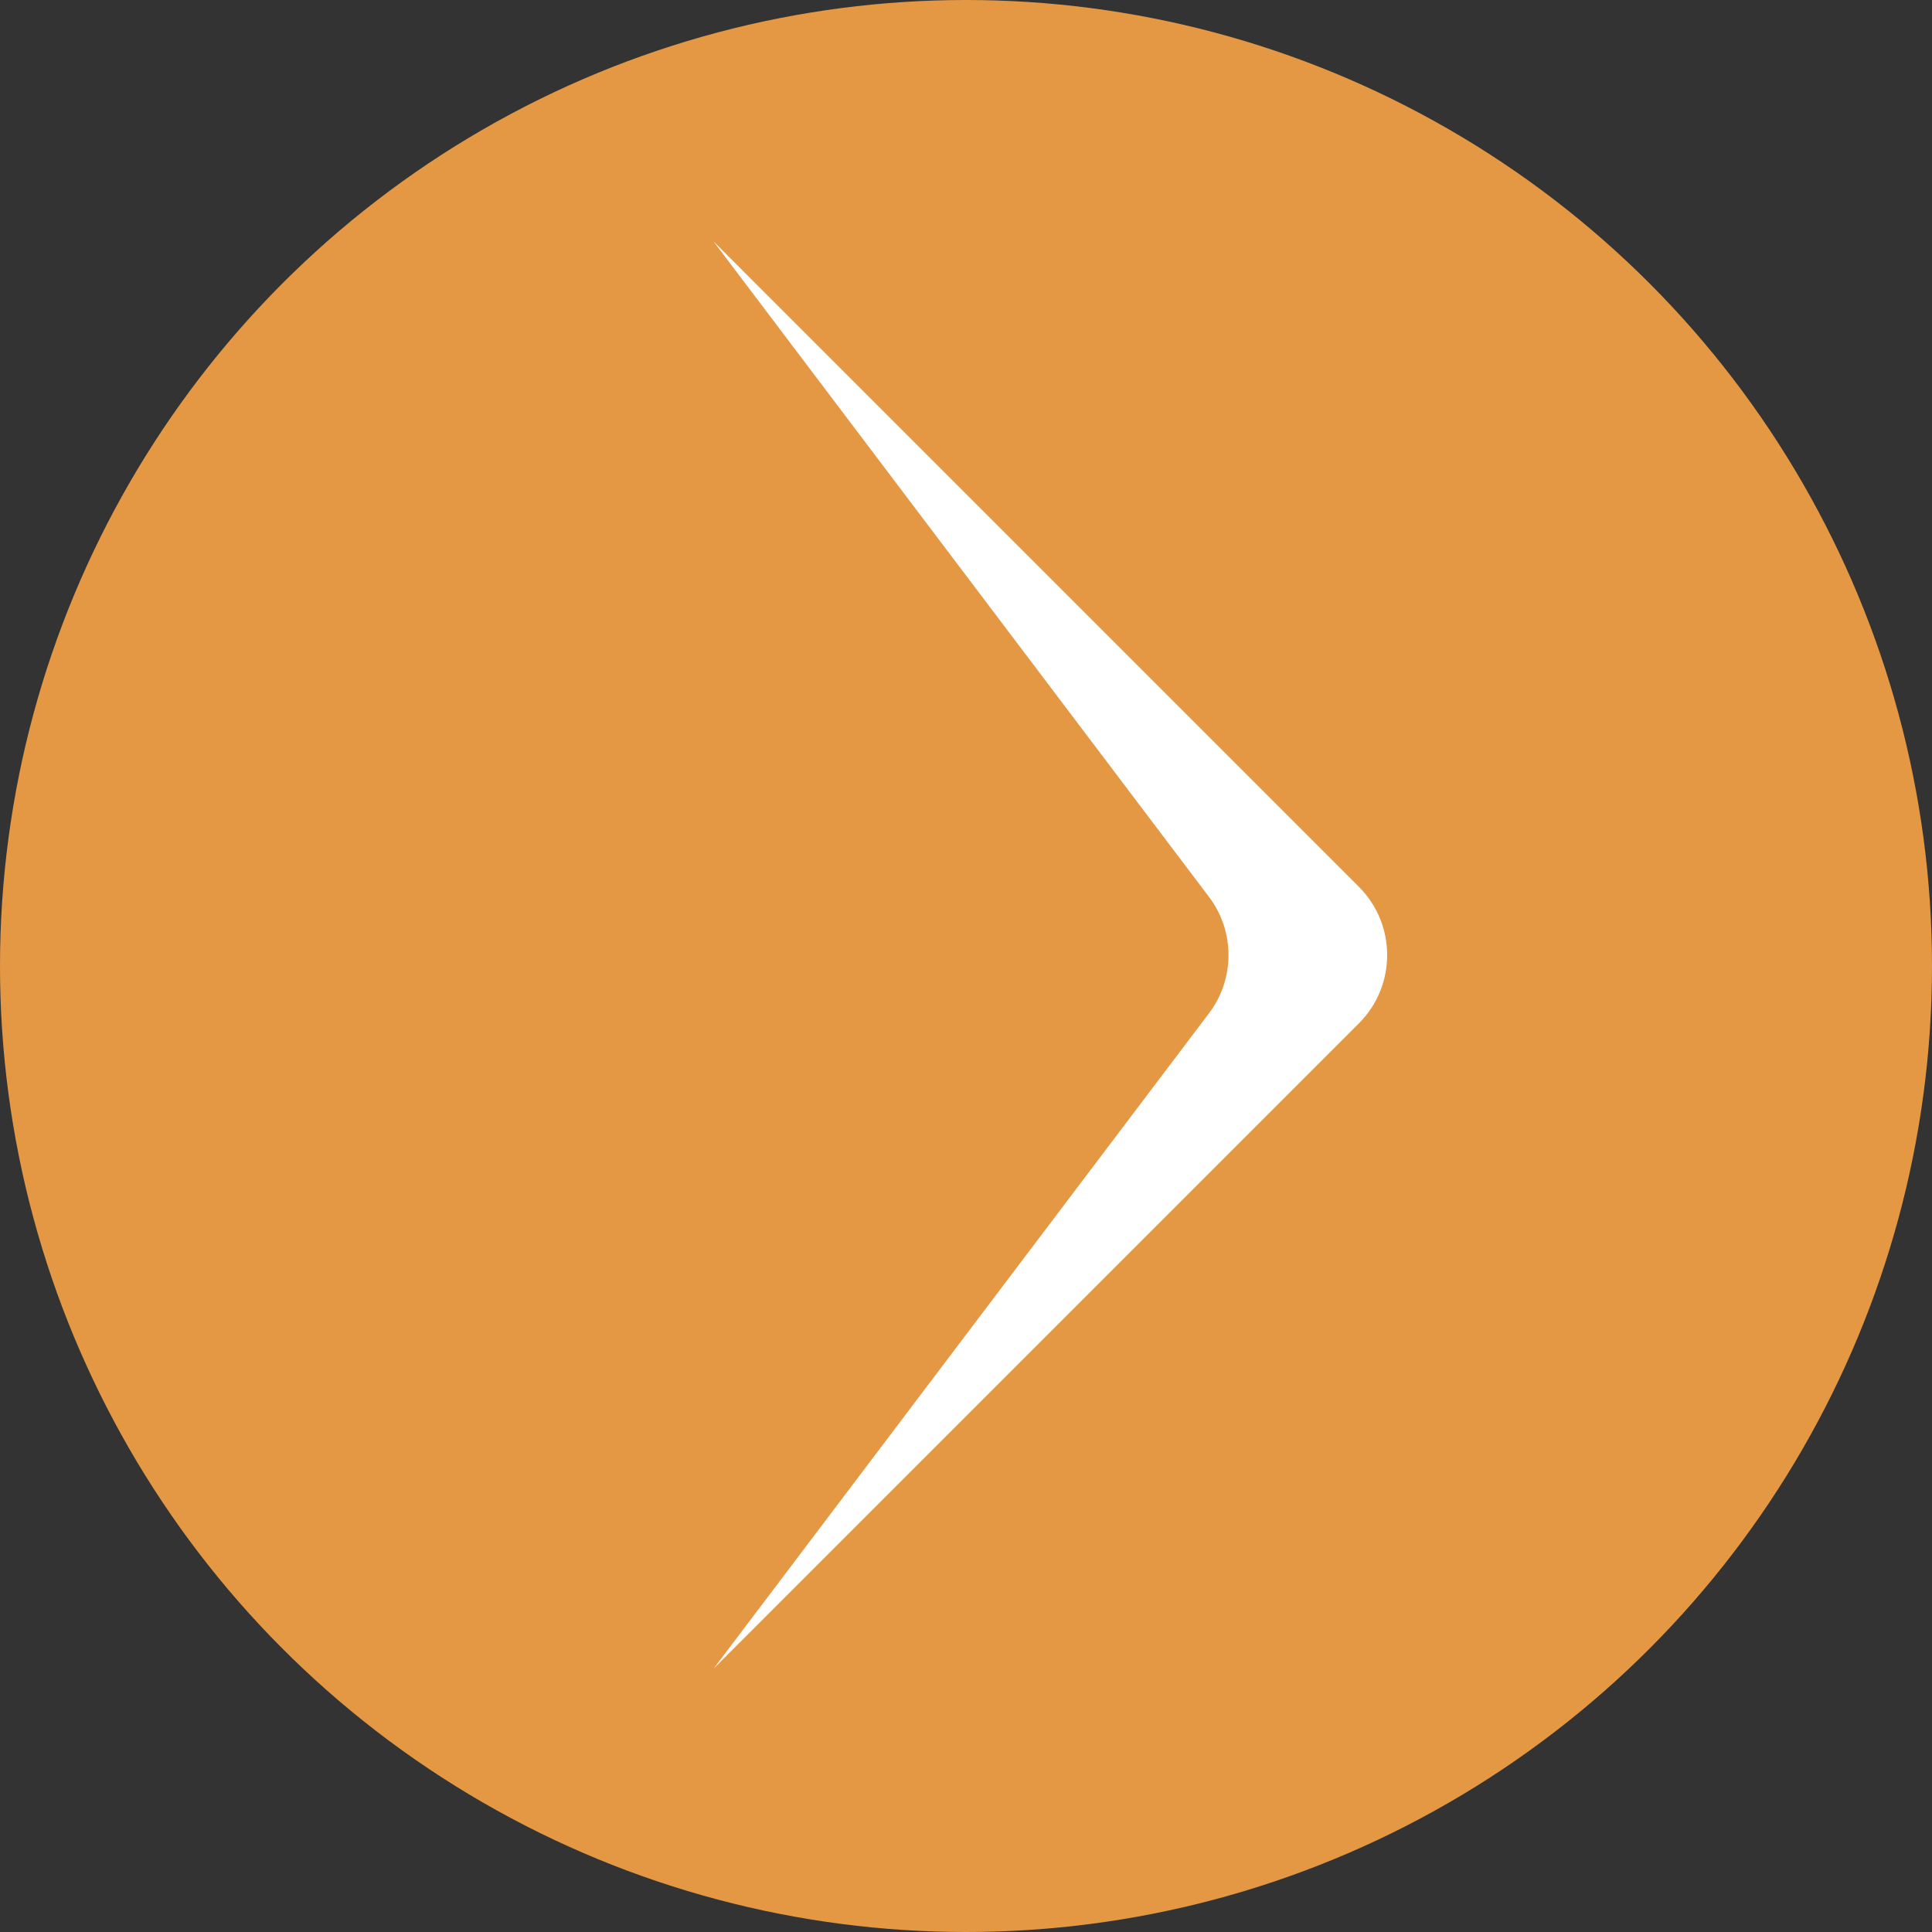 <?xml version="1.0" encoding="UTF-8"?> <svg xmlns="http://www.w3.org/2000/svg" width="40" height="40" viewBox="0 0 40 40" fill="none"><rect x="0" y="0" width="40" height="40" fill="#333333" stroke="none"/> <circle cx="20" cy="20" r="20" fill="#E49844"></circle> <path d="M28.134 18.36C28.915 19.141 28.915 20.407 28.134 21.188L14.774 34.548L25.03 20.98C25.57 20.267 25.57 19.282 25.03 18.568L14.774 5L28.134 18.36Z" fill="white"></path> </svg> 